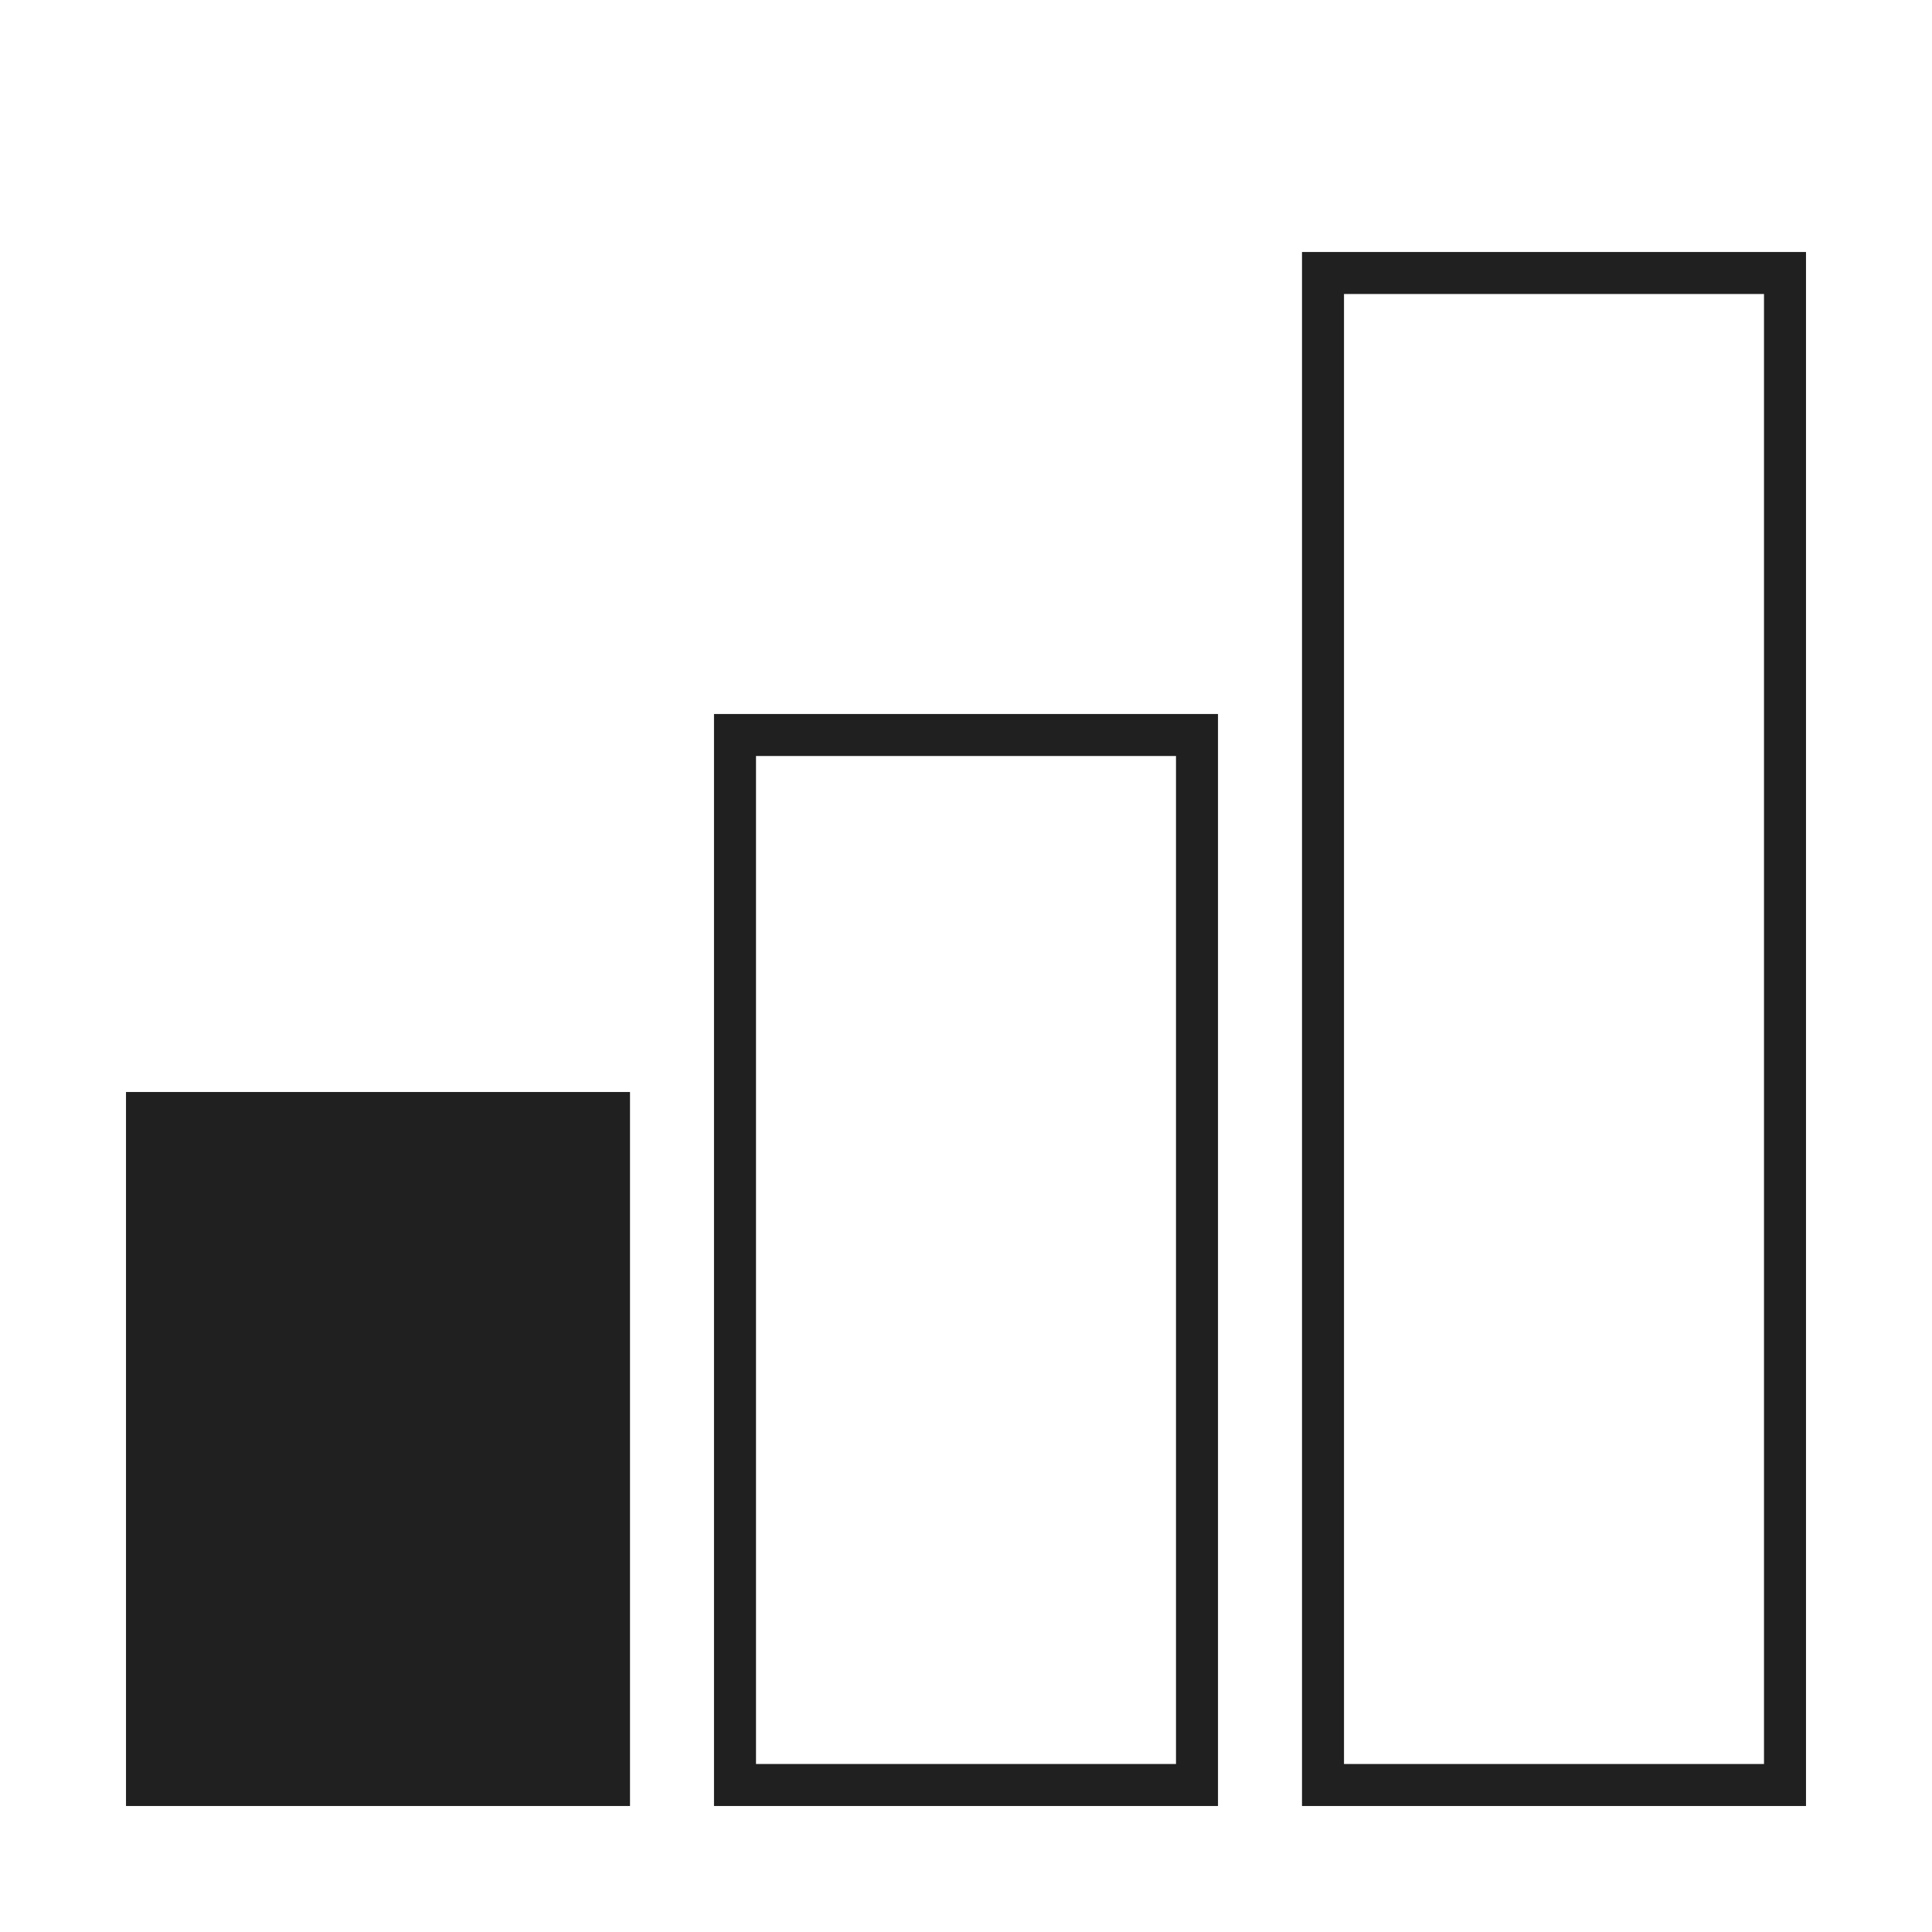 <svg width="46" height="46" viewBox="0 0 46 46" fill="none" xmlns="http://www.w3.org/2000/svg">
<rect x="31.5" y="6.5" width="11" height="36" stroke="#202020"/>
<rect x="17.5" y="17.5" width="11" height="25" stroke="#202020"/>
<rect x="3" y="26" width="12" height="17" fill="#202020"/>
</svg>
